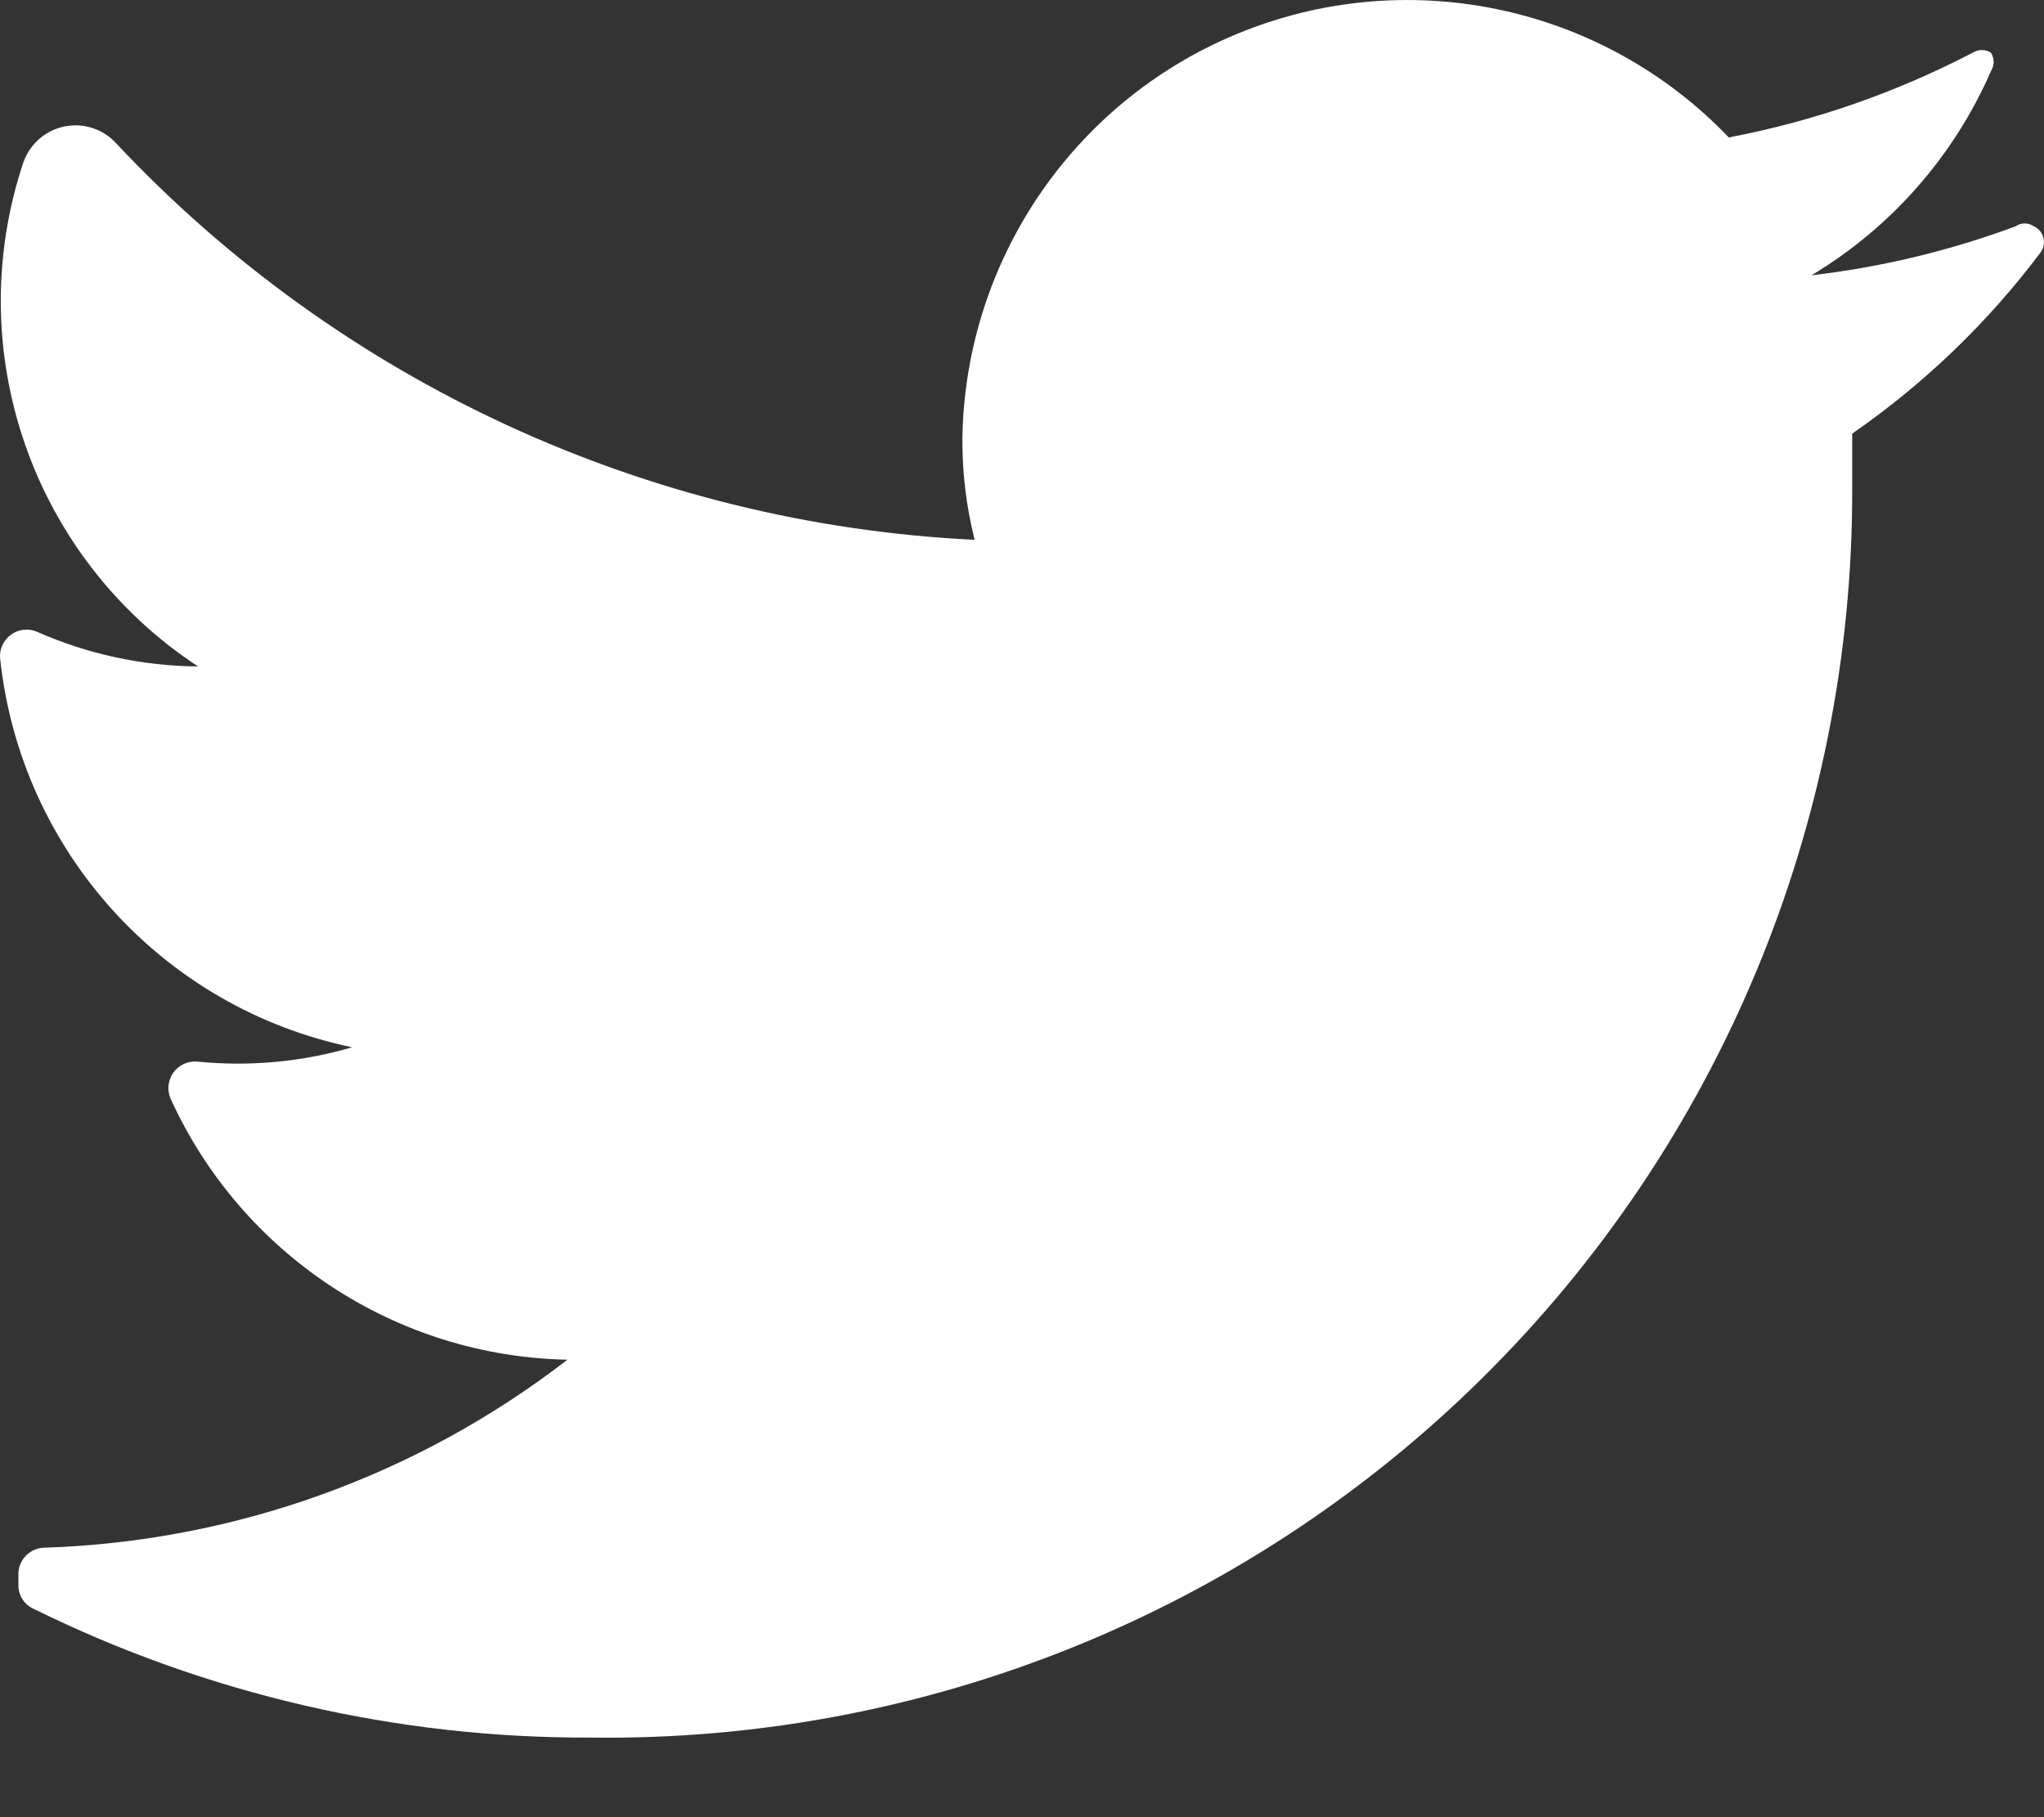 <svg width="18" height="16" viewBox="0 0 18 16" fill="none" xmlns="http://www.w3.org/2000/svg">
<rect x="0" y="0" width="18" height="16" fill="#333333" stroke="none"/>
<path d="M17.974 2.217C17.509 2.837 16.948 3.377 16.311 3.818C16.311 3.98 16.311 4.141 16.311 4.312C16.316 7.251 15.142 10.069 13.053 12.134C10.963 14.2 8.132 15.34 5.195 15.299C3.497 15.305 1.821 14.917 0.297 14.166C0.215 14.13 0.162 14.049 0.162 13.959V13.86C0.162 13.731 0.267 13.627 0.396 13.627C2.065 13.572 3.675 12.993 4.997 11.972C3.486 11.942 2.127 11.047 1.501 9.671C1.47 9.596 1.48 9.509 1.527 9.443C1.575 9.377 1.654 9.341 1.735 9.347C2.194 9.393 2.658 9.351 3.101 9.221C1.433 8.875 0.18 7.49 0.001 5.796C-0.006 5.714 0.031 5.636 0.097 5.588C0.163 5.54 0.249 5.53 0.324 5.562C0.772 5.76 1.255 5.864 1.744 5.868C0.283 4.908 -0.349 3.084 0.207 1.426C0.265 1.265 0.403 1.146 0.57 1.113C0.738 1.08 0.911 1.137 1.025 1.264C2.997 3.363 5.707 4.614 8.583 4.753C8.509 4.459 8.473 4.157 8.475 3.854C8.502 2.265 9.485 0.849 10.964 0.27C12.443 -0.309 14.126 0.062 15.224 1.21C15.972 1.068 16.696 0.816 17.372 0.464C17.421 0.433 17.484 0.433 17.533 0.464C17.564 0.514 17.564 0.577 17.533 0.626C17.206 1.376 16.653 2.004 15.952 2.424C16.566 2.353 17.169 2.208 17.749 1.993C17.798 1.959 17.862 1.959 17.911 1.993C17.952 2.011 17.982 2.047 17.994 2.09C18.006 2.134 17.999 2.18 17.974 2.217Z" fill="white"/>
</svg>
